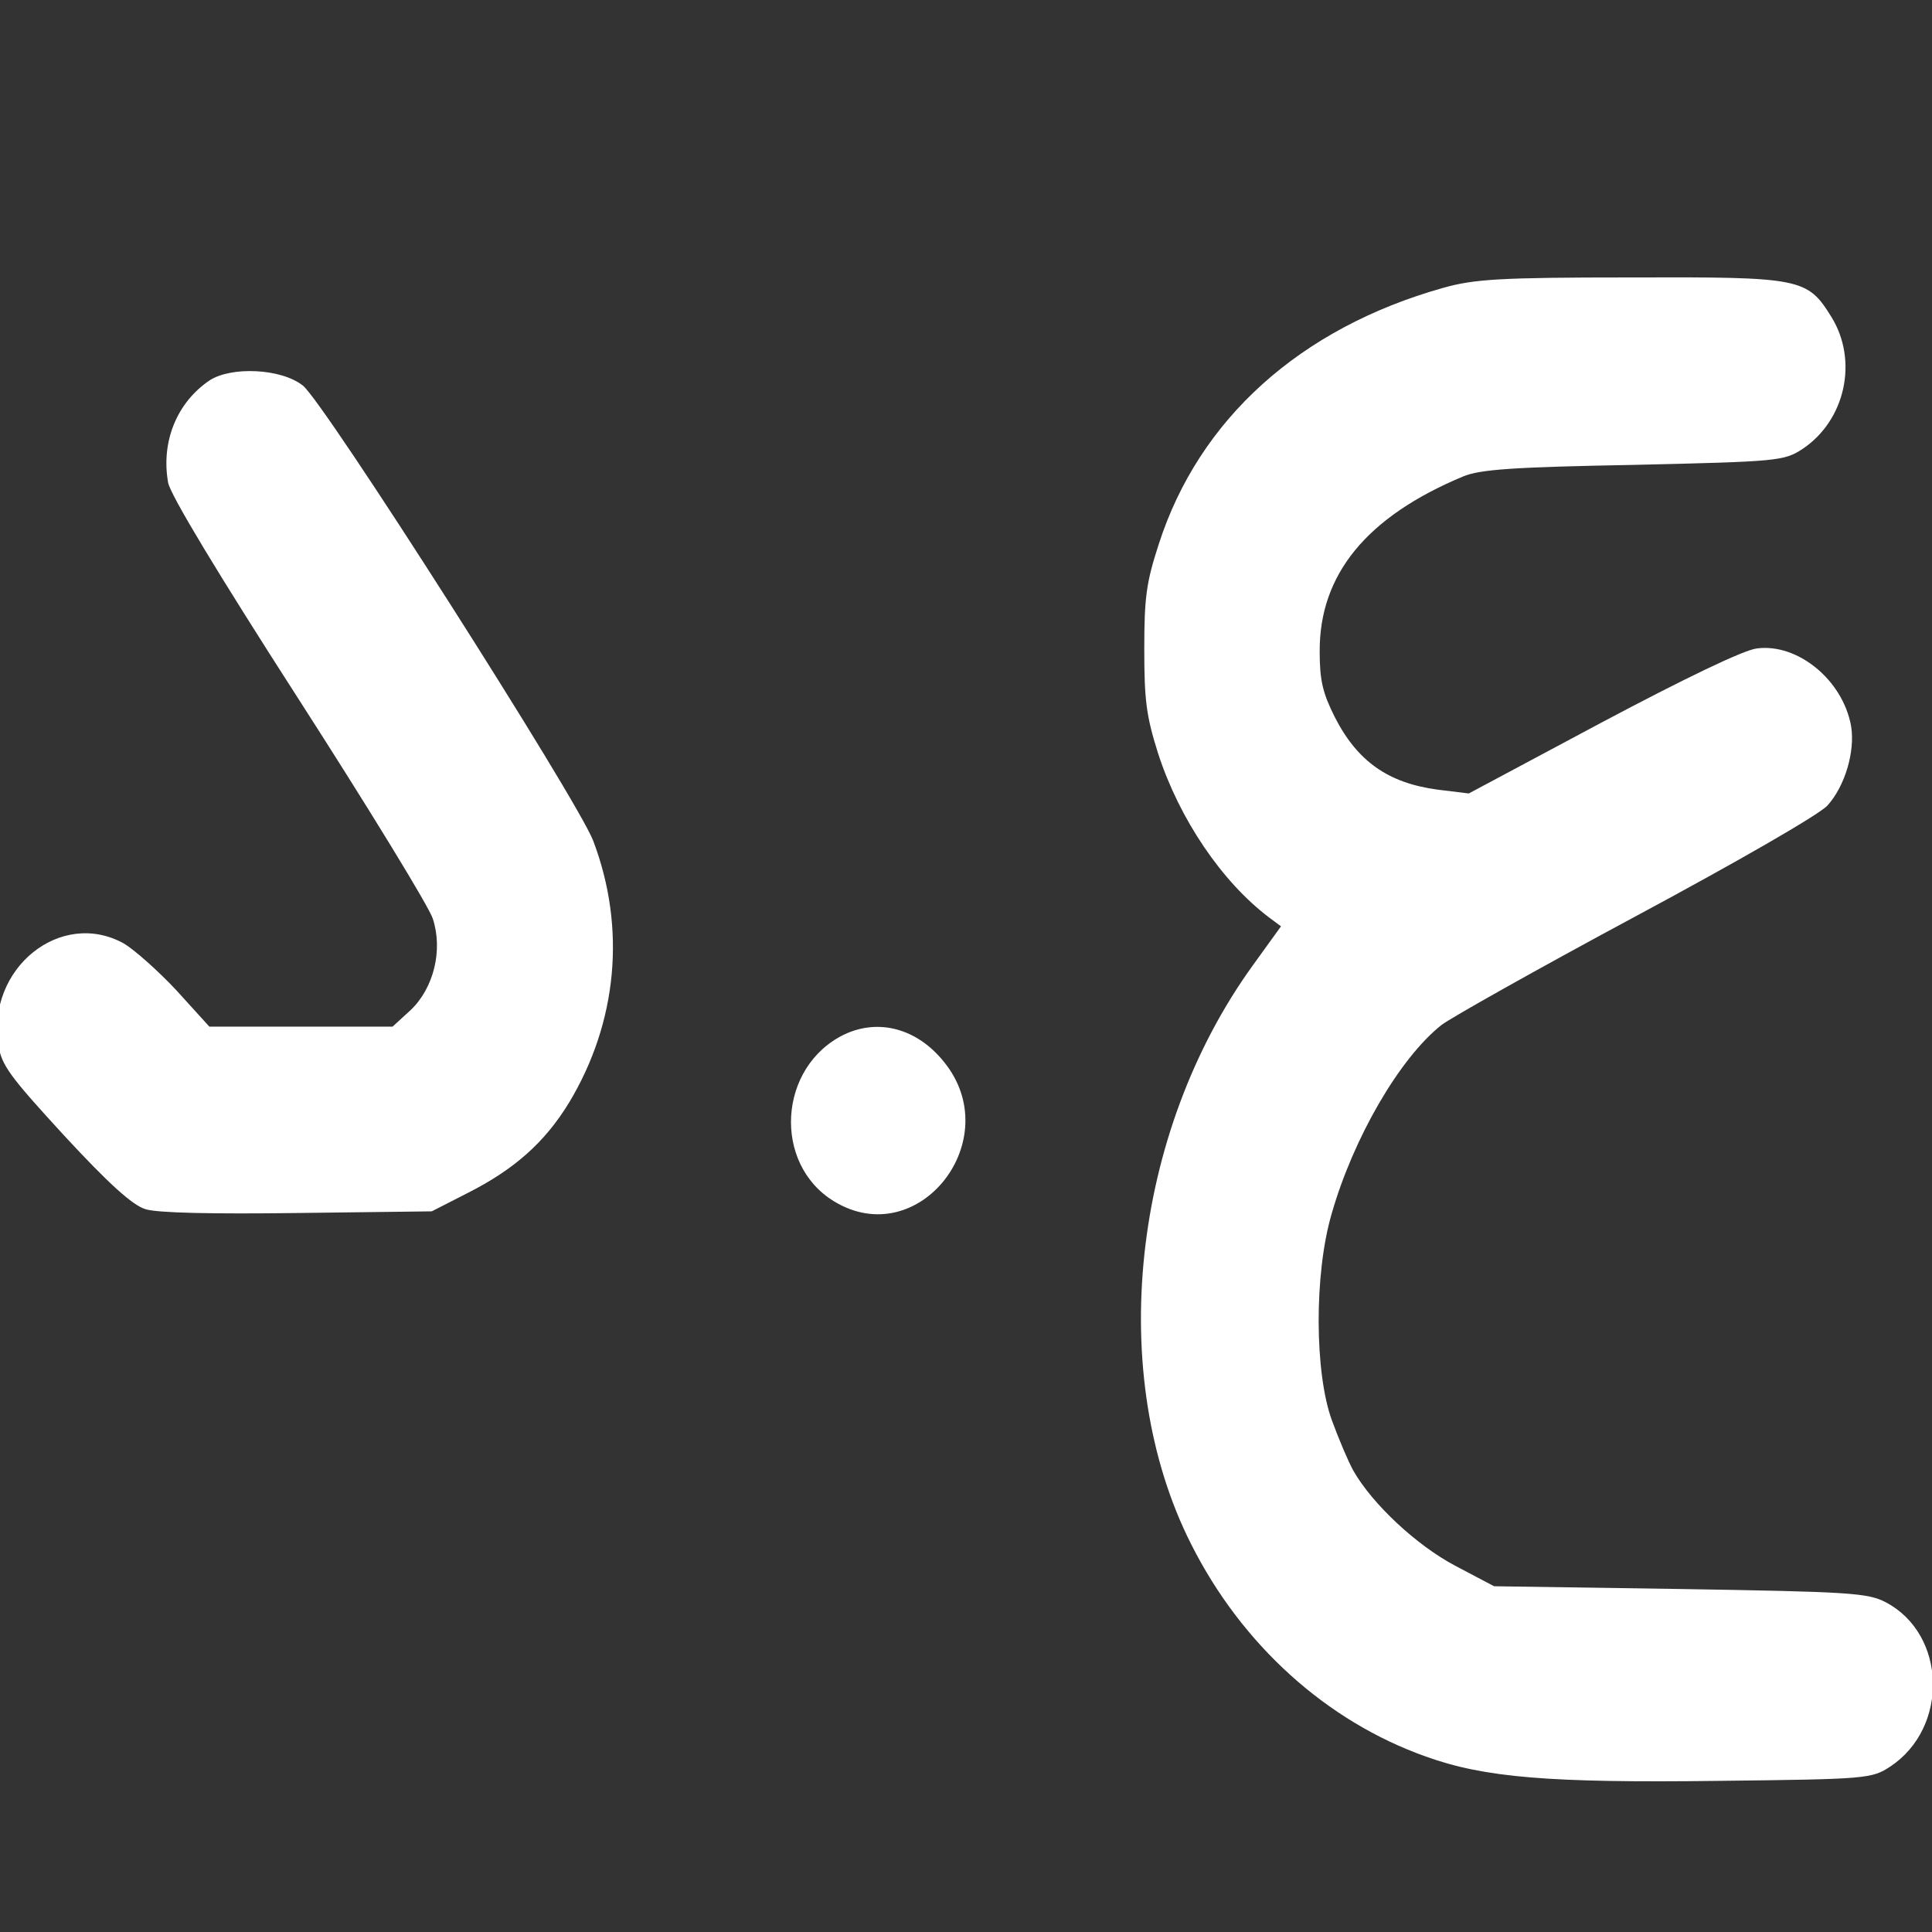 <svg xmlns="http://www.w3.org/2000/svg" width="500" height="500" fill="#000000"><rect width="100%" height="100%" fill="#333333" stroke="none"/><g fill="#ffffff" clip-path="url(#a)"><path d="M373.45 74.51c-36.987 10.415-63.158 33.957-73.573 66.345-3.205 9.845-3.739 13.697-3.739 27.109 0 13.412.534 17.407 3.605 27.109 5.475 16.836 16.424 33.101 28.708 42.375l3.071 2.283-7.21 9.988c-31.512 43.517-38.189 106.153-16.023 149.955 13.085 25.967 34.984 45.8 60.754 54.931 15.089 5.422 31.78 6.849 75.844 6.278 38.455-.428 39.524-.571 44.331-3.71 15.222-10.13 14.554-34.243-1.202-42.518-4.674-2.425-9.347-2.711-53.277-3.424l-48.07-.714-10.015-5.279c-10.014-5.279-21.497-15.98-26.438-24.683-1.335-2.426-3.739-8.133-5.474-12.841-4.54-12.27-4.674-37.953-.134-53.505 5.608-19.689 17.626-40.378 28.441-48.938 2.404-1.855 24.97-14.553 50.206-28.108 26.305-14.125 47.402-26.253 49.672-28.678 4.54-4.994 7.211-13.983 6.143-20.546-2.137-11.985-13.887-21.544-24.436-20.118-3.472.428-18.827 7.848-40.058 19.119l-34.45 18.406-8.145-.999c-12.685-1.712-20.697-7.277-26.572-18.834-3.071-6.135-3.872-9.416-3.872-16.836-.134-19.975 12.151-34.956 37.12-45.371 4.407-1.855 13.353-2.426 44.198-2.997 37.387-.856 38.856-.998 43.663-4.137 11.083-7.42 14.421-22.829 7.478-34.1-6.276-10.13-7.745-10.416-52.076-10.273-33.649 0-40.459.428-48.47 2.71ZM54.187 98.48c-8.412 5.707-12.552 15.837-10.682 26.395.534 3.139 12.952 23.685 33.782 56.073 18.16 28.25 33.782 53.79 34.717 56.786 2.671 8.132.267 17.977-5.742 23.684l-4.673 4.281H54.187l-8.546-9.417c-4.807-5.136-10.949-10.558-13.62-12.128-16.29-8.988-35.518 6.421-32.447 26.253.802 5.279 2.938 8.133 17.092 23.542 11.35 12.27 17.625 17.978 20.964 18.976 2.937.999 17.625 1.284 39.39.999l34.717-.428 9.213-4.708c12.151-6.135 20.029-13.127 26.305-23.4 12.552-20.831 14.822-45.229 6.276-67.772-4.006-10.558-69.835-113.857-75.176-117.852-5.608-4.423-18.56-4.994-24.168-1.284ZM218.558 267.696c-17.225 8.276-18.693 33.53-2.67 43.232 21.898 13.269 44.865-16.123 28.308-36.241-6.944-8.56-16.825-11.128-25.638-6.991Z"/></g><defs><clipPath id="a"><path fill="#ffffff" d="M0 0h500v500H0z"/></clipPath></defs></svg>